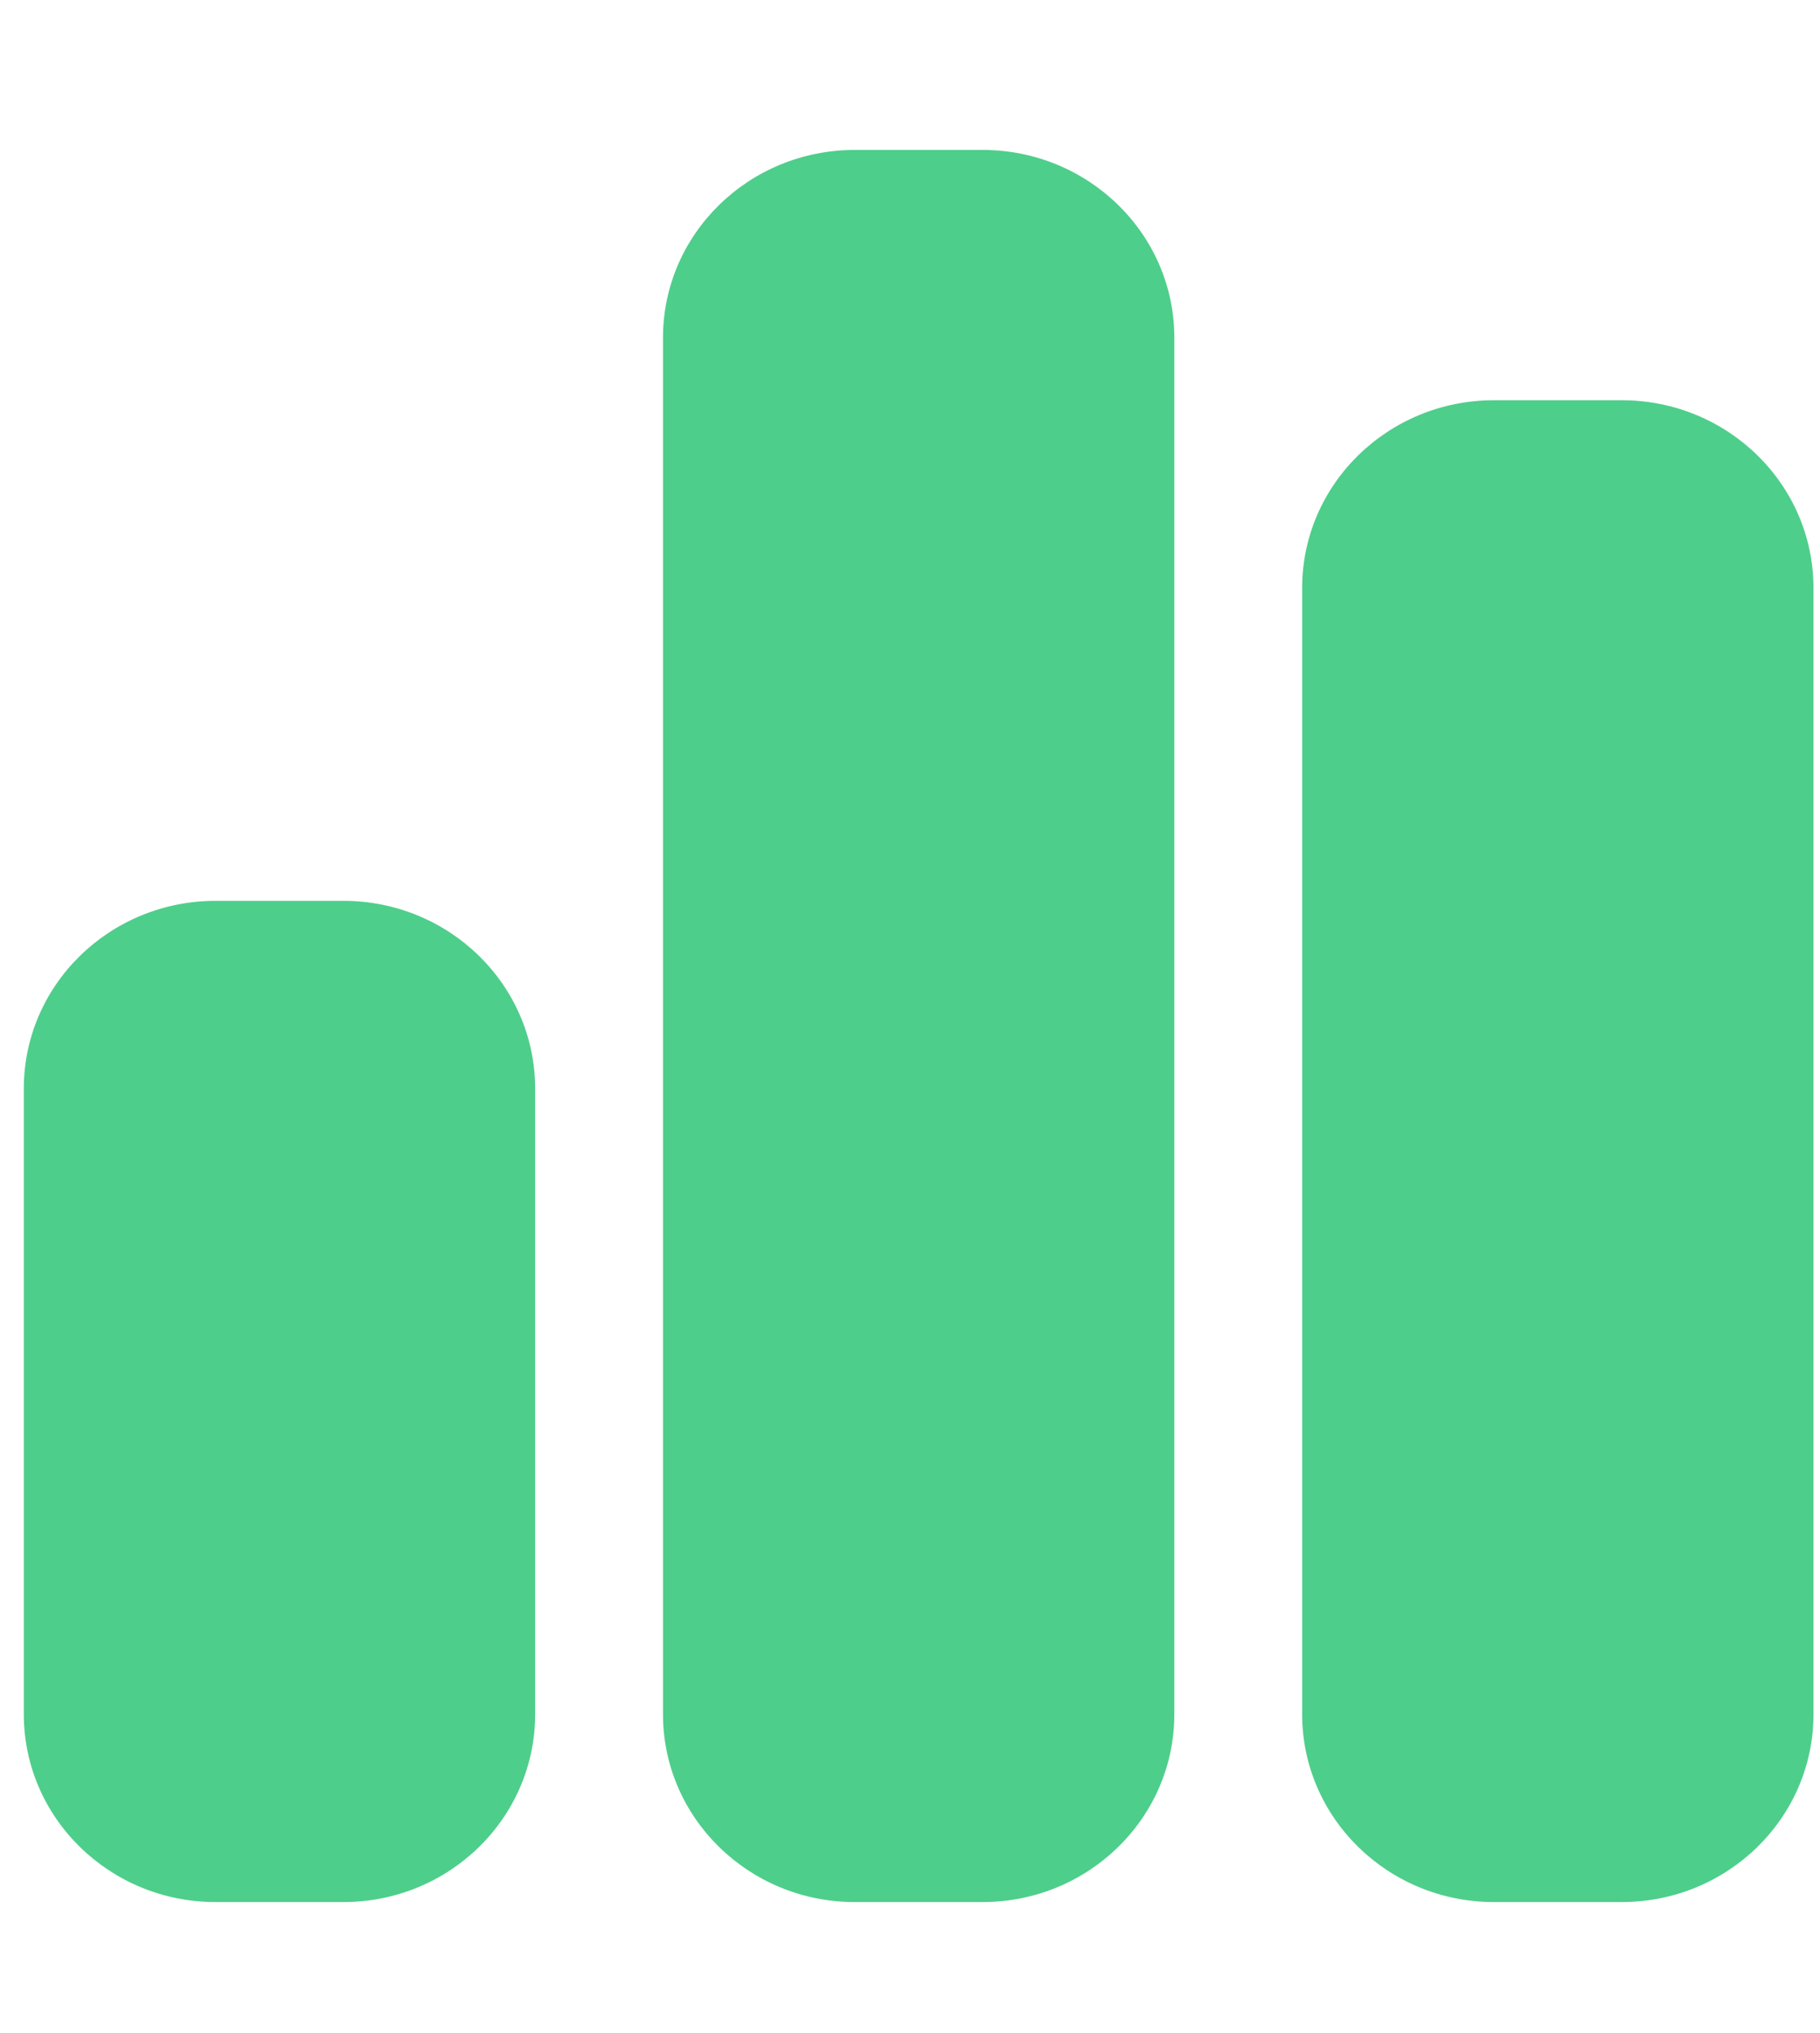 <?xml version="1.0" encoding="UTF-8" standalone="no"?><svg width="60" height="67" viewBox="0 0 60 67" fill="none" xmlns="http://www.w3.org/2000/svg">
<g clip-path="url(#clip0_419_6013)">
<path d="M21.857 11.129C21.857 7.713 24.688 4.942 28.178 4.942H32.392C35.882 4.942 38.714 7.713 38.714 11.129V56.504C38.714 59.92 35.882 62.692 32.392 62.692H28.178C24.688 62.692 21.857 59.92 21.857 56.504V11.129ZM0.785 35.879C0.785 32.463 3.617 29.692 7.107 29.692H11.321C14.811 29.692 17.642 32.463 17.642 35.879V56.504C17.642 59.92 14.811 62.692 11.321 62.692H7.107C3.617 62.692 0.785 59.92 0.785 56.504V35.879ZM49.249 13.192H53.464C56.954 13.192 59.785 15.963 59.785 19.379V56.504C59.785 59.92 56.954 62.692 53.464 62.692H49.249C45.76 62.692 42.928 59.92 42.928 56.504V19.379C42.928 15.963 45.76 13.192 49.249 13.192Z" fill="#4ECE8B"/>
</g>
<defs>
<clipPath id="clip0_419_6013">
<rect width="59" height="66" fill="white" transform="translate(0.785 0.817)"/>
</clipPath>
</defs>
</svg>
